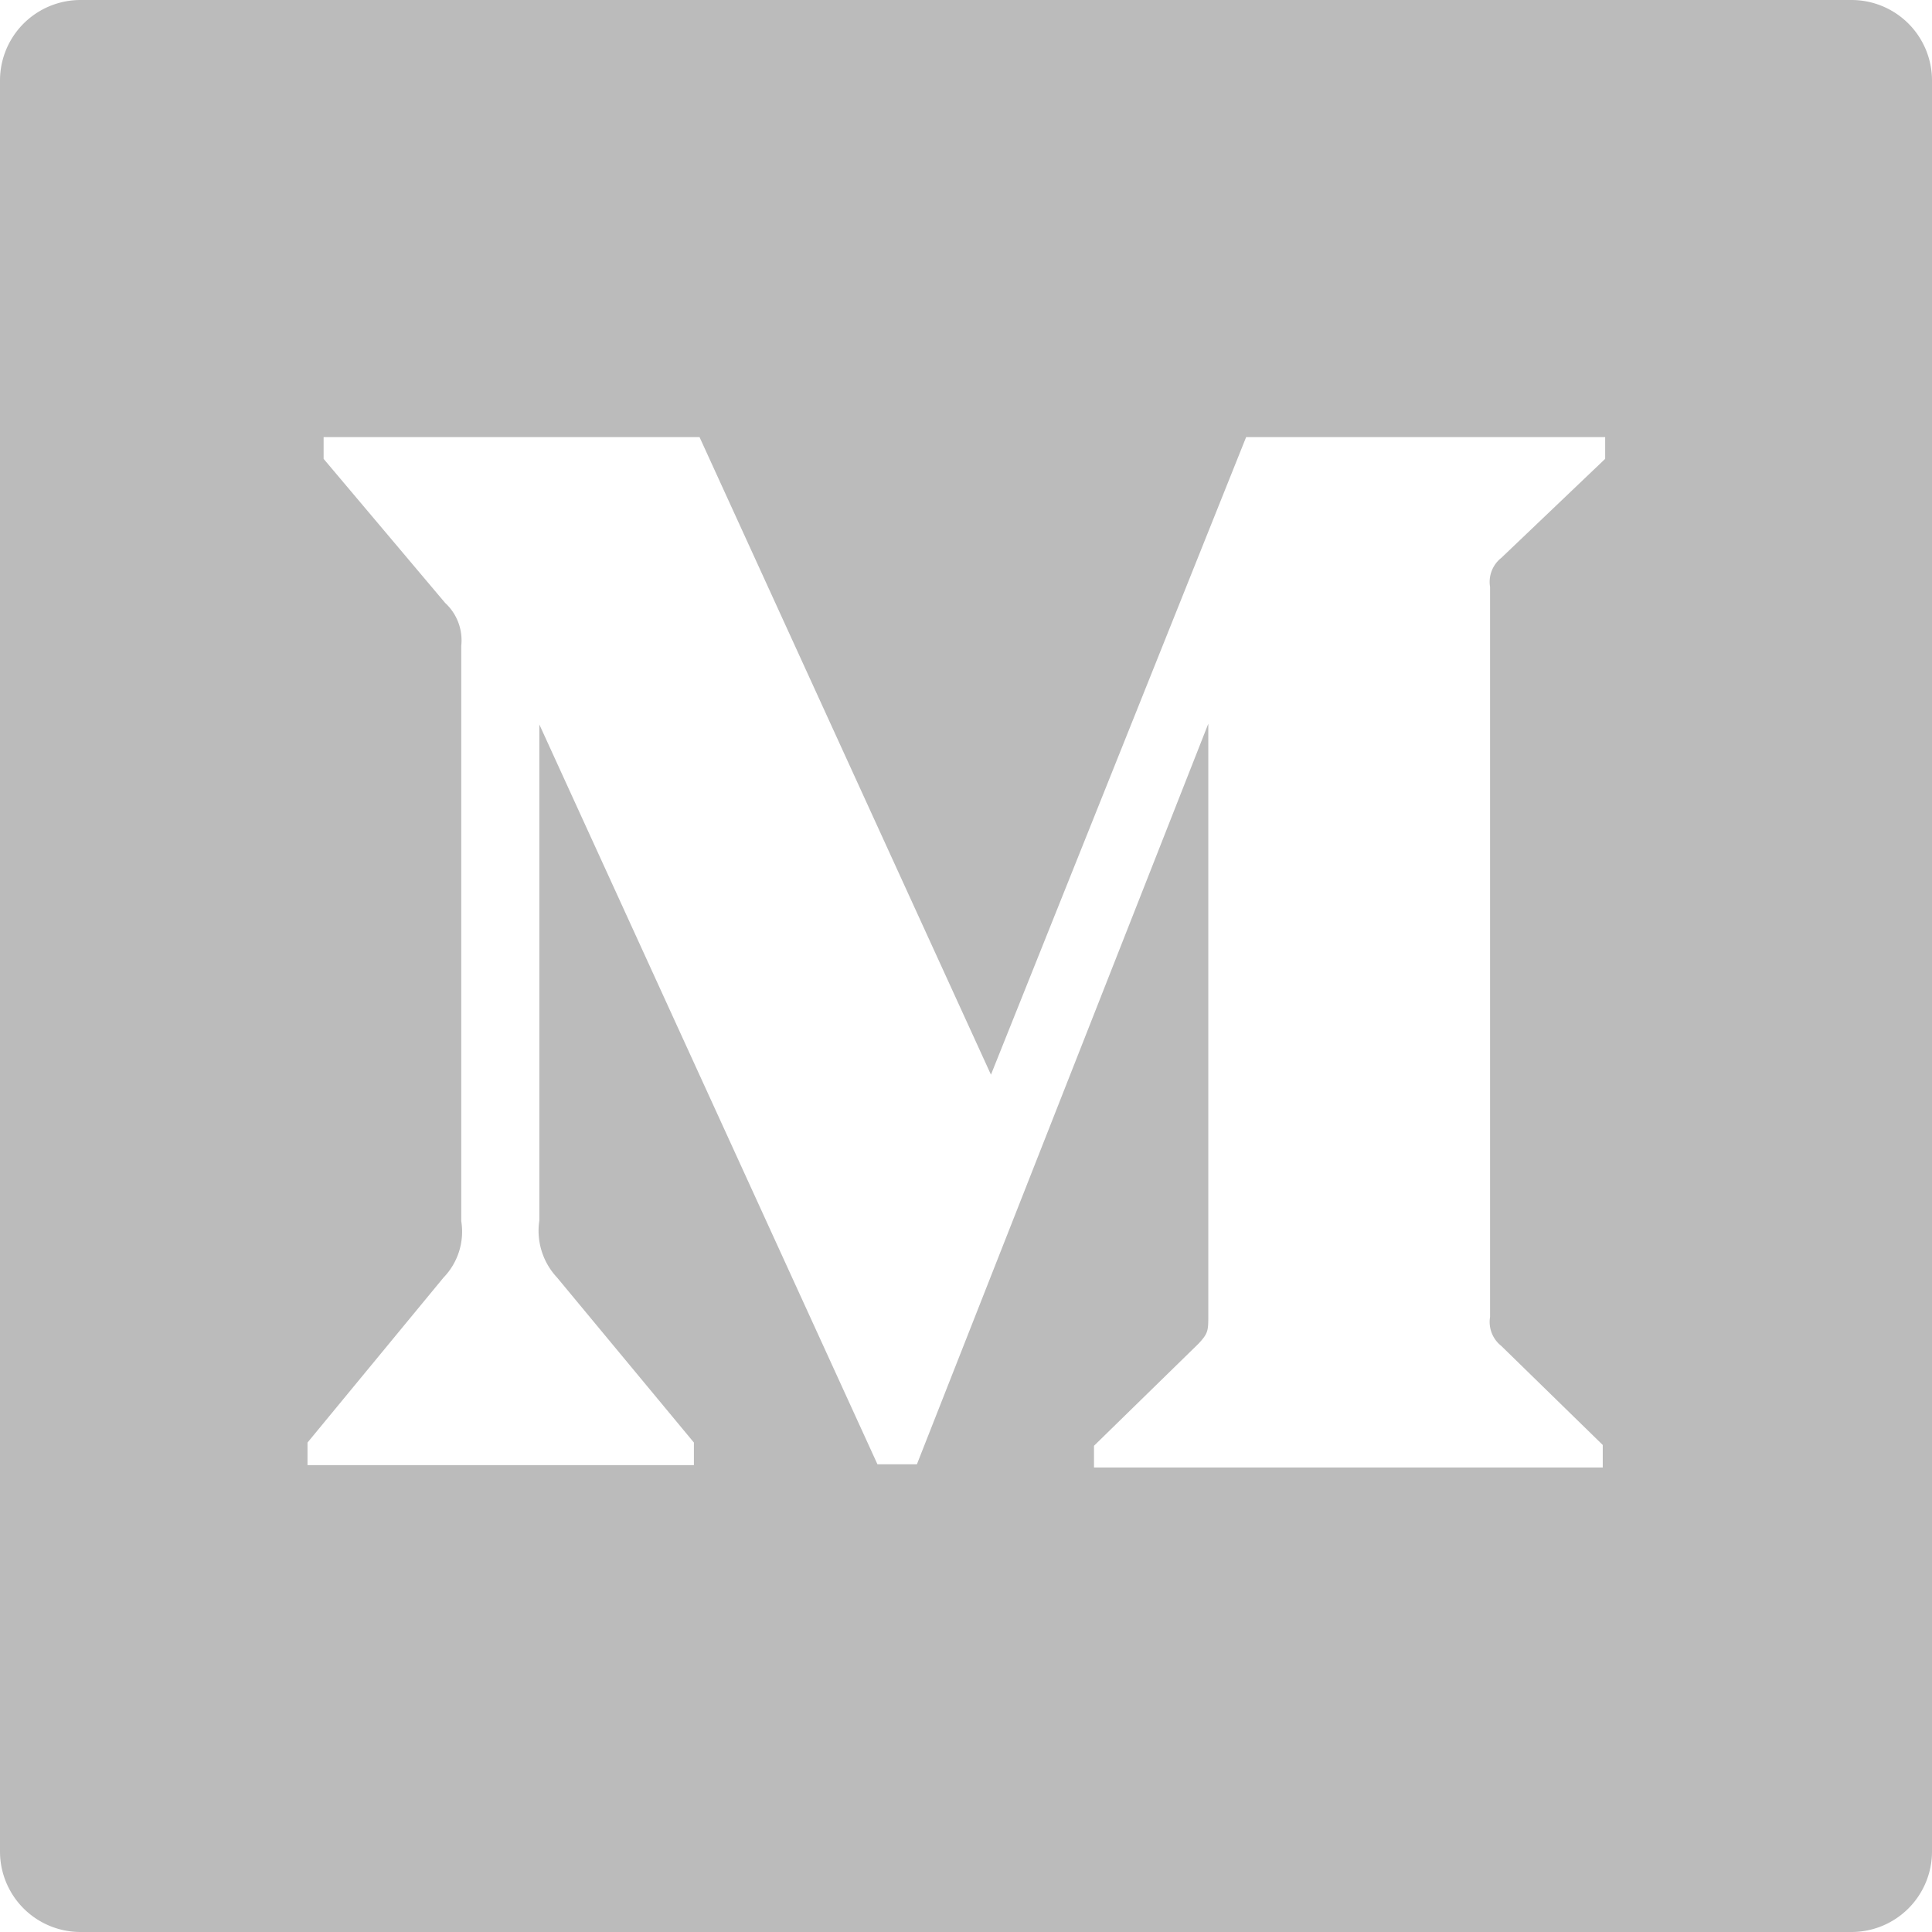 <svg width="24" height="24" fill="none" xmlns="http://www.w3.org/2000/svg"><g clip-path="url(#a)"><path fill-rule="evenodd" clip-rule="evenodd" d="M23 0H1a1 1 0 0 0-1 1v22a1 1 0 0 0 1 1h22a1 1 0 0 0 1-1V1a1 1 0 0 0-1-1Zm-3.06 5.7-1.29 1.23a.38.38 0 0 0-.14.36v9.07a.38.38 0 0 0 .14.36l1.26 1.23v.28h-6.32v-.27l1.3-1.27c.12-.13.12-.16.12-.36V8.99l-3.62 9.2h-.49L6.7 9v6.16a.85.85 0 0 0 .22.71l1.7 2.05v.28h-4.8v-.28l1.69-2.05a.82.82 0 0 0 .22-.7V8.02a.63.63 0 0 0-.2-.53L4.02 5.7v-.27h4.67l3.62 7.92 3.17-7.92h4.46v.27Z" fill="#BBB"/></g><defs><clipPath id="a"><path fill="#fff" d="M0 0h24v24H0z"/></clipPath></defs></svg>